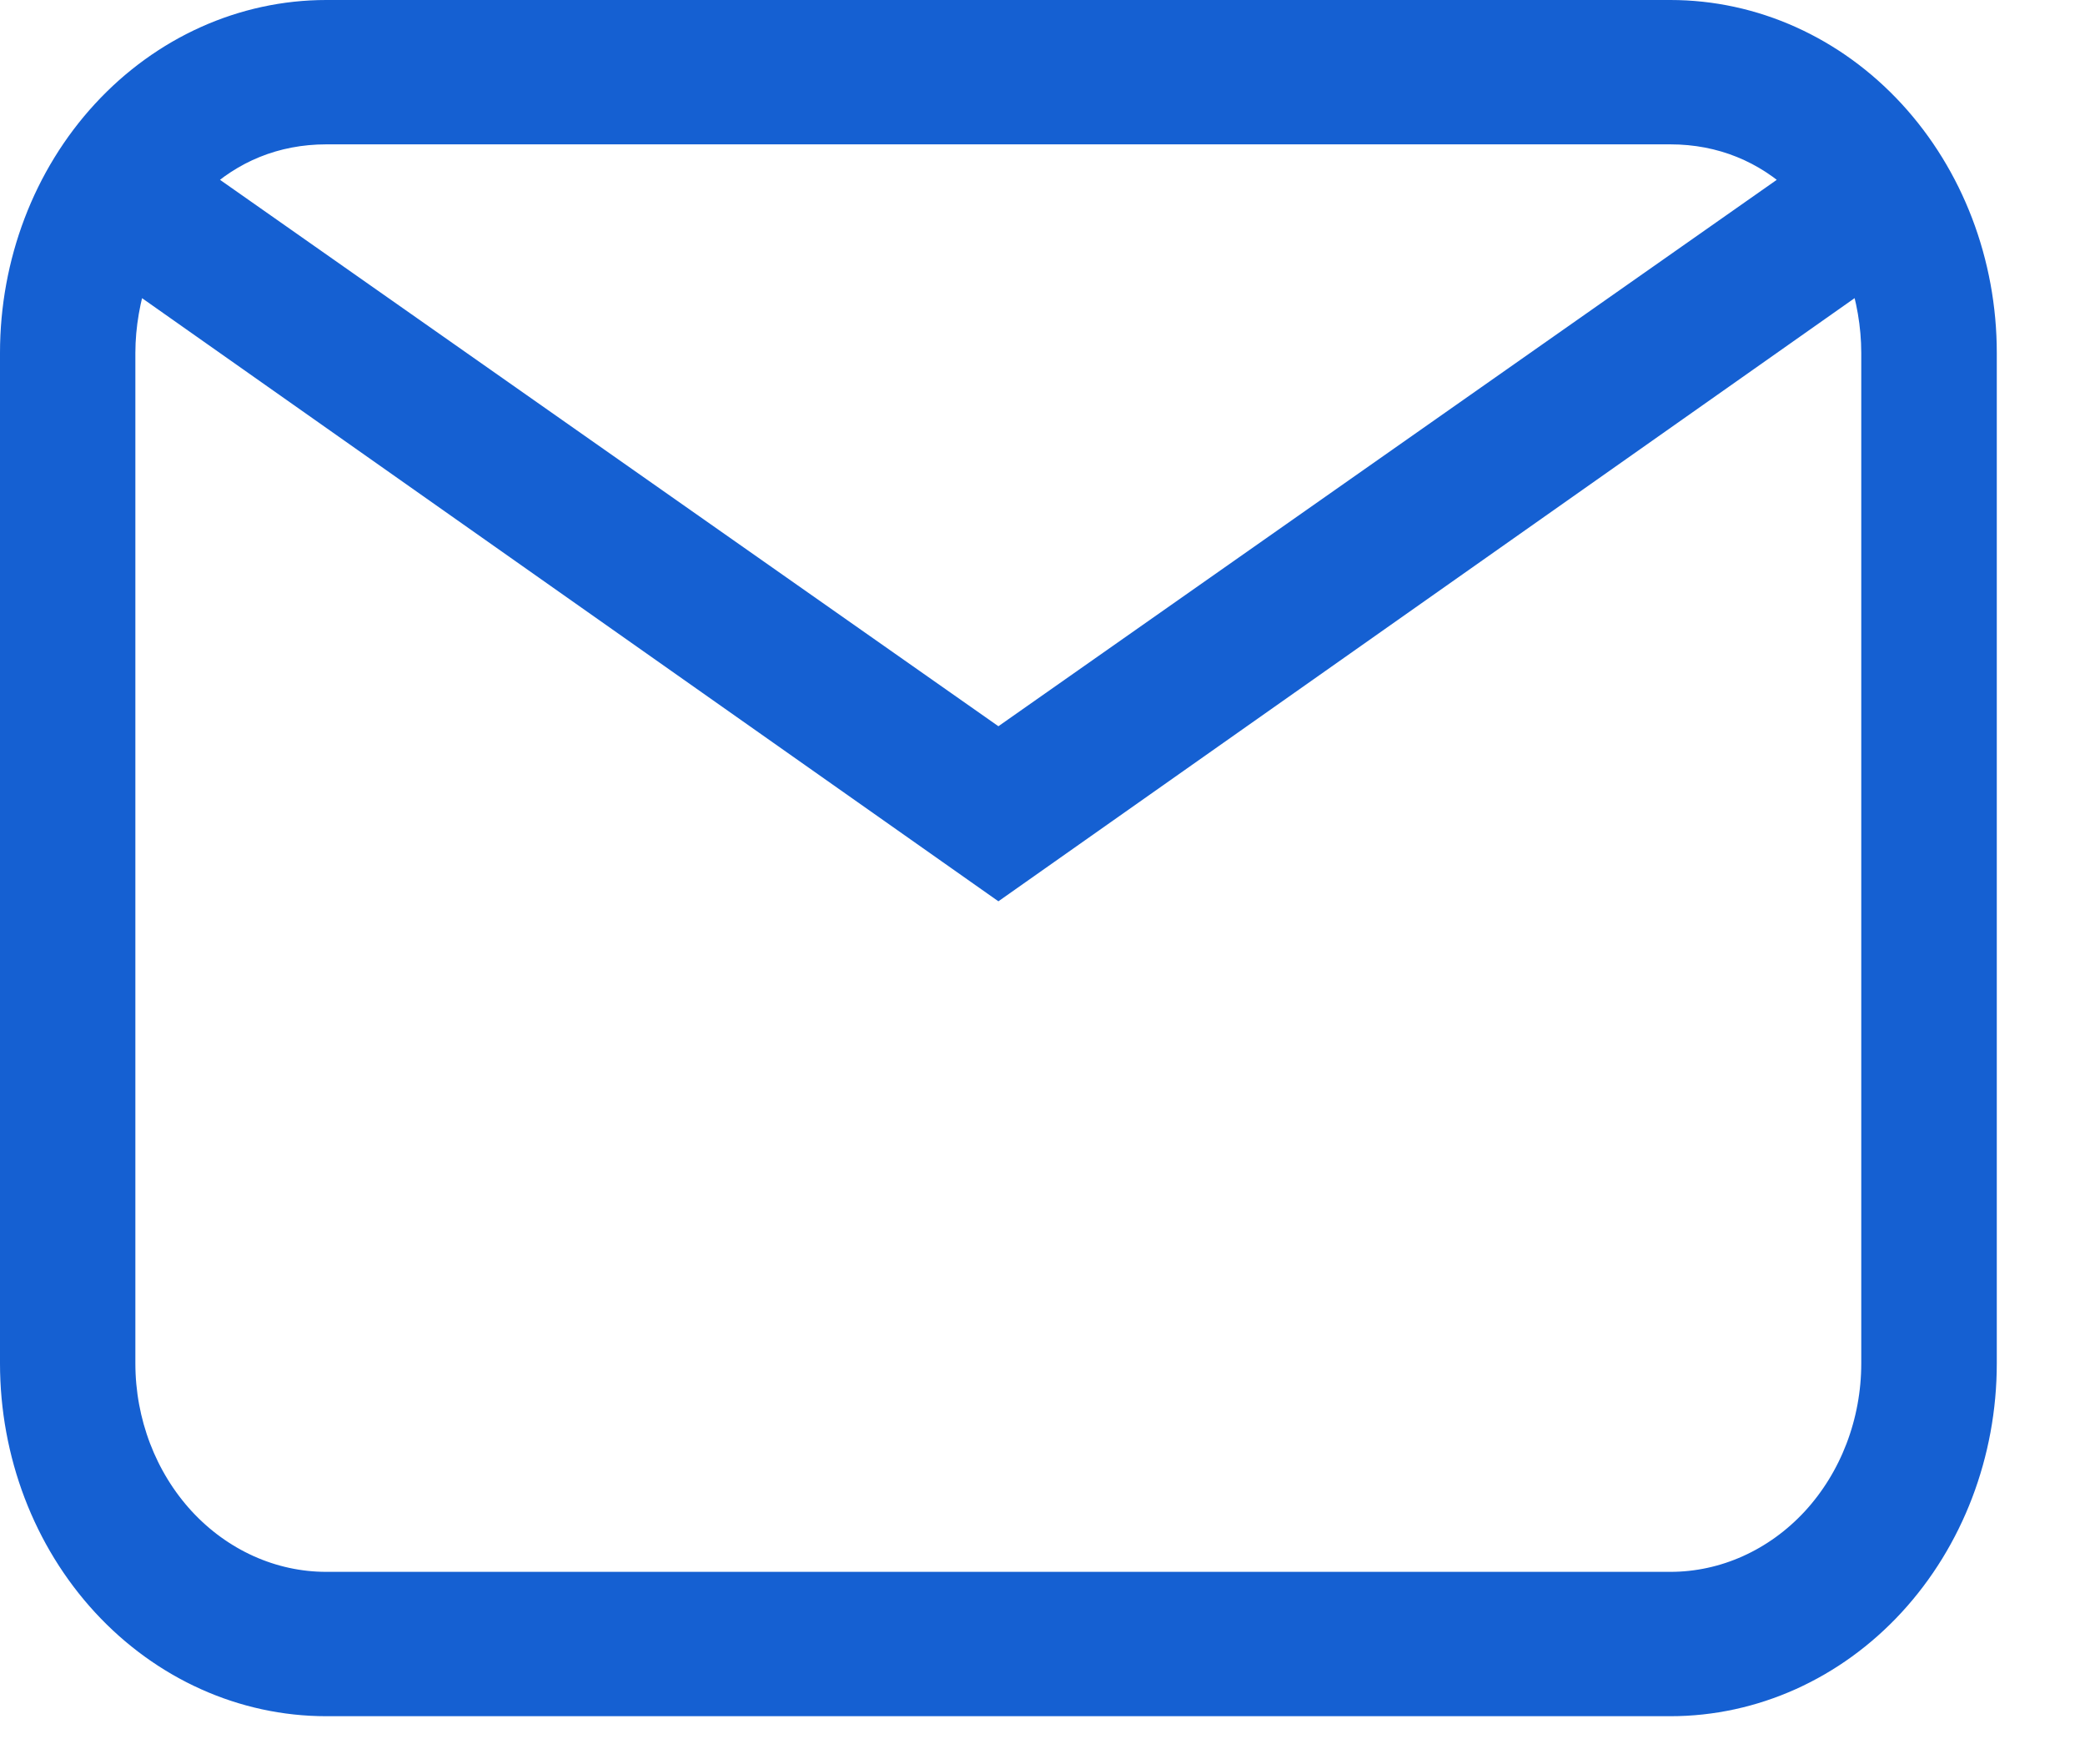 <svg width="13" height="11" viewBox="0 0 13 11" fill="none" xmlns="http://www.w3.org/2000/svg">
<path d="M2.034 0.1H10.415C10.928 0.1 11.42 0.321 11.783 0.715C12.146 1.109 12.35 1.643 12.35 2.2V8.5C12.35 9.057 12.146 9.591 11.783 9.985C11.42 10.379 10.928 10.6 10.415 10.6H2.034C1.521 10.6 1.029 10.379 0.666 9.985C0.303 9.591 0.1 9.057 0.1 8.5V2.2C0.1 1.643 0.303 1.109 0.666 0.715C1.029 0.321 1.521 0.1 2.034 0.1ZM2.034 0.8C1.711 0.8 1.428 0.919 1.209 1.129L6.225 4.65L11.241 1.129C11.021 0.919 10.738 0.8 10.415 0.8H2.034ZM6.225 5.497L0.828 1.696C0.777 1.85 0.744 2.025 0.744 2.2V8.5C0.744 8.871 0.88 9.227 1.122 9.49C1.364 9.752 1.692 9.9 2.034 9.9H10.415C10.757 9.9 11.085 9.752 11.327 9.49C11.569 9.227 11.705 8.871 11.705 8.5V2.2C11.705 2.025 11.673 1.85 11.621 1.696L6.225 5.497Z" fill="#1560D2" stroke="#1560D2" stroke-width="0.2"/>
</svg>
